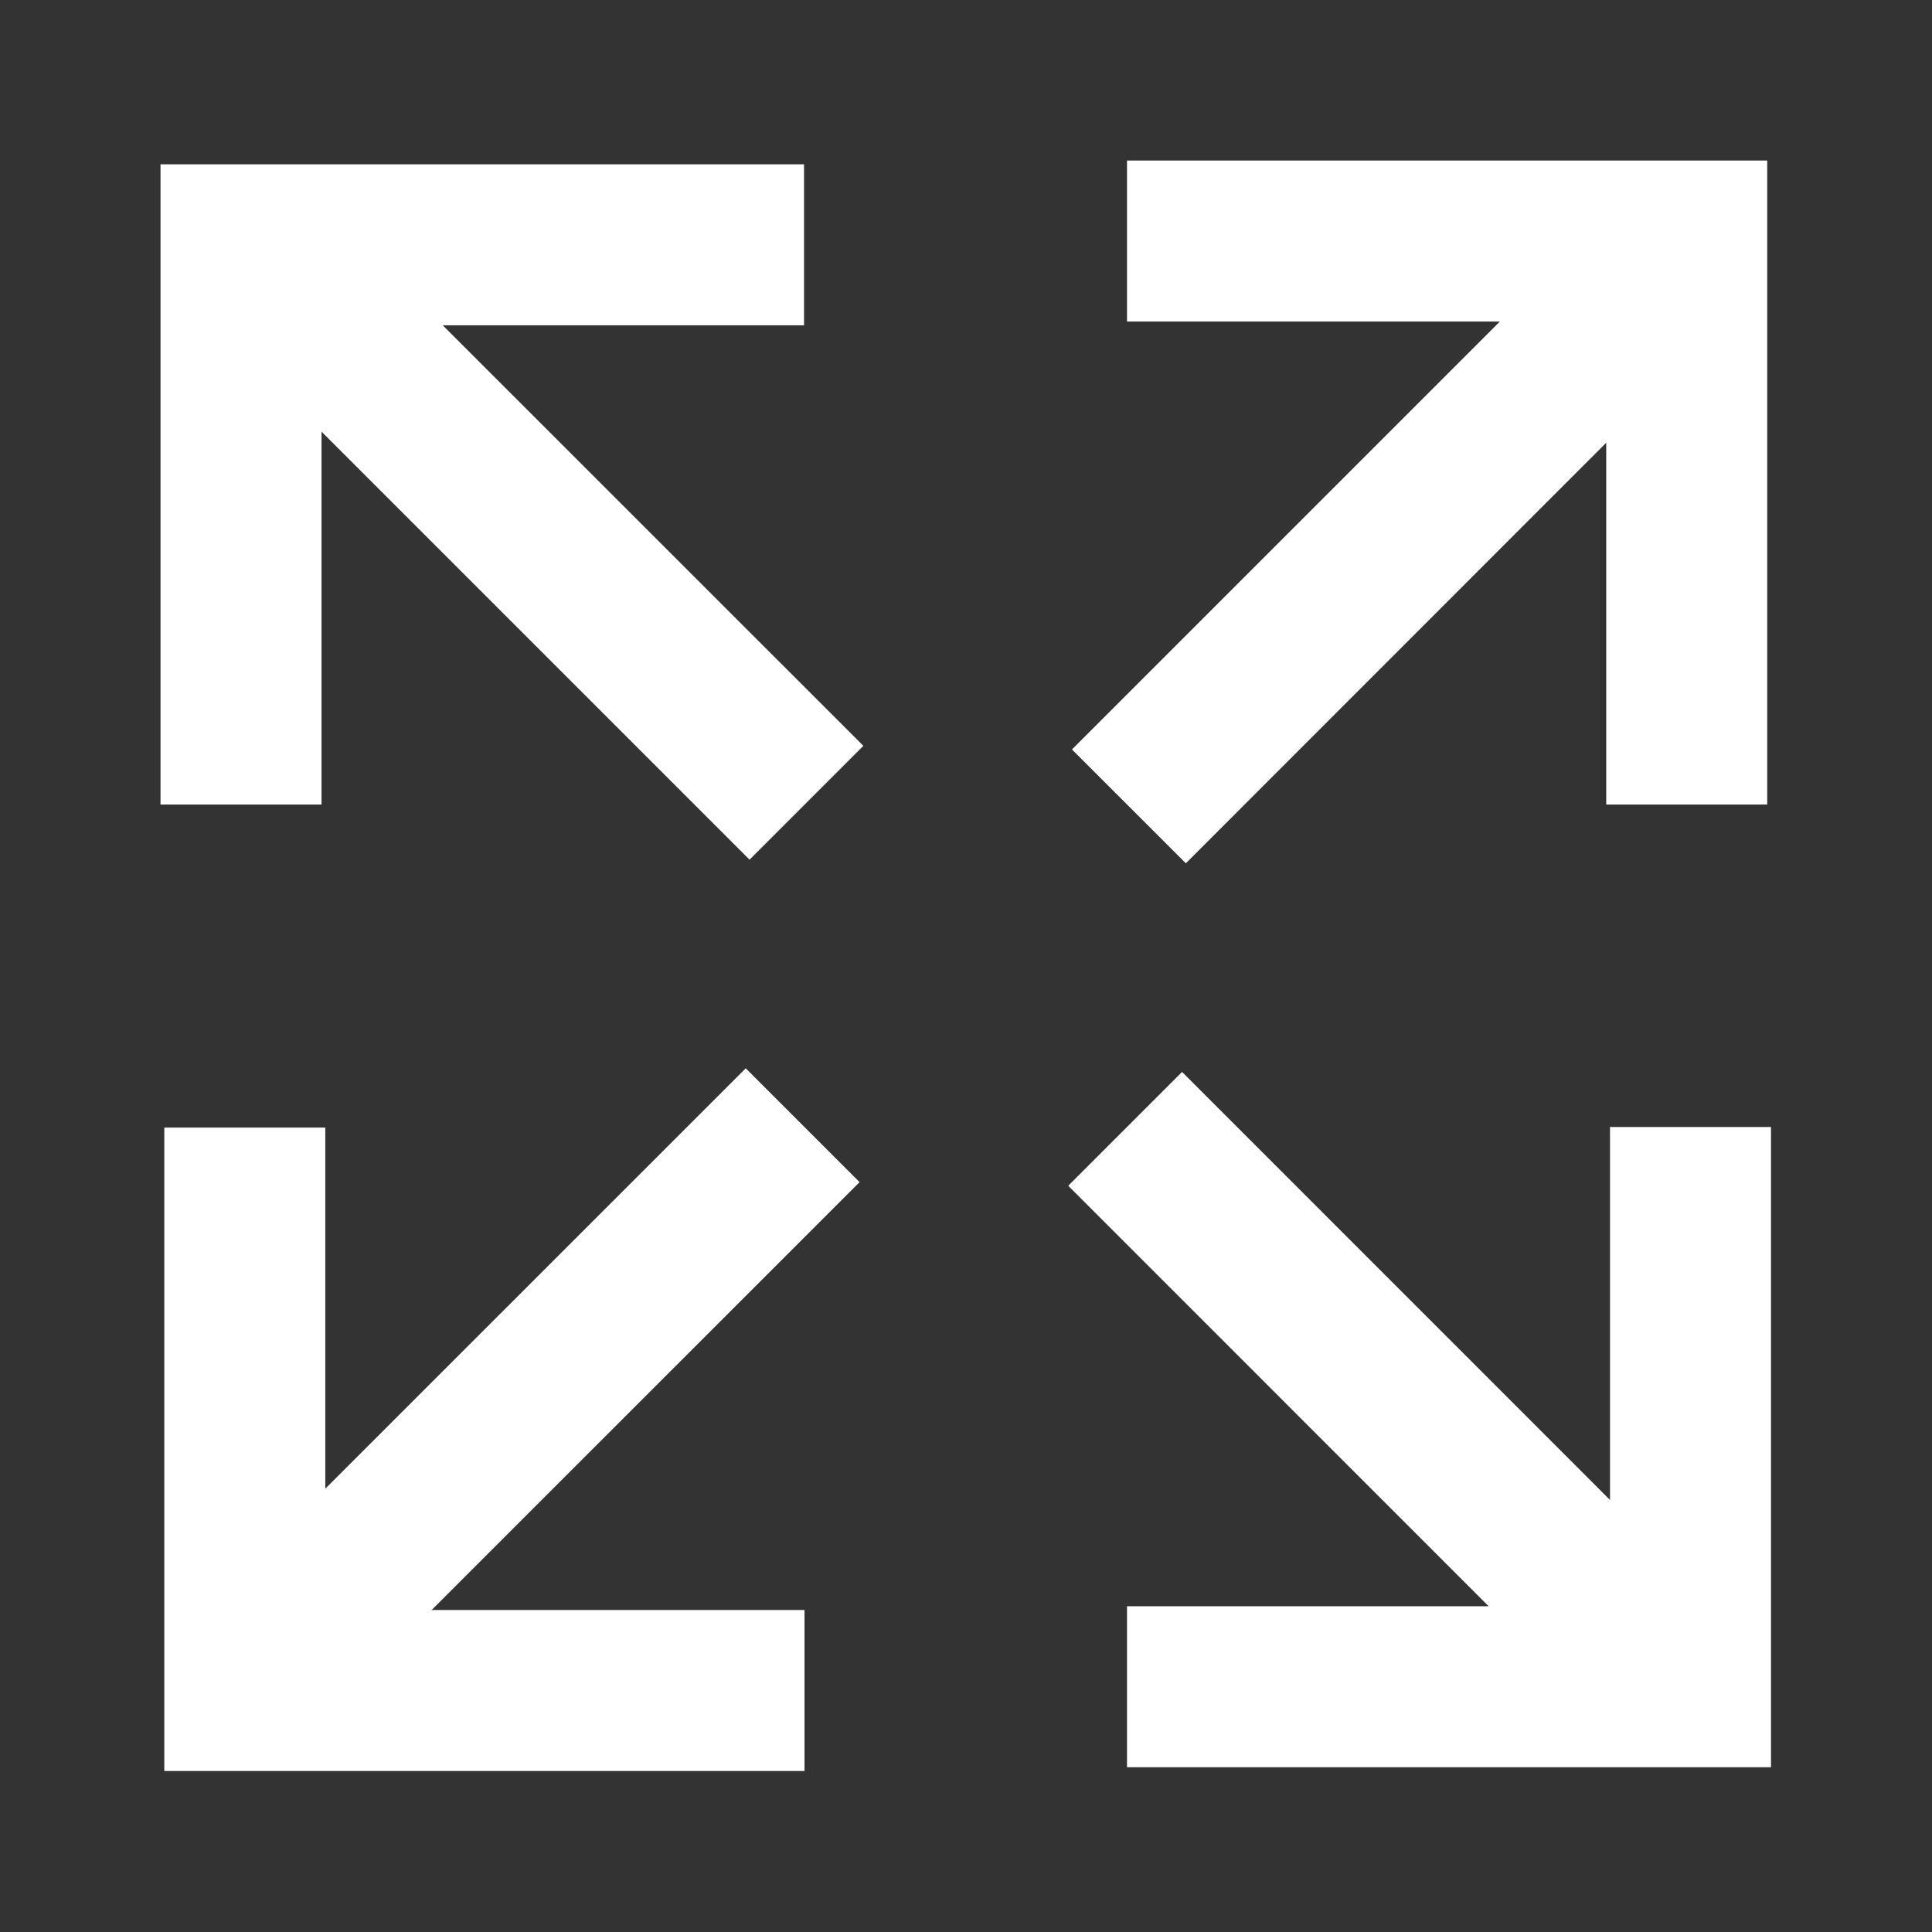 <svg xmlns="http://www.w3.org/2000/svg" xmlns:xlink="http://www.w3.org/1999/xlink" width="24" height="24" viewBox="0 0 24 24">
  <rect x="0" y="0" width="24" height="24" fill="#333333" stroke="none"/>
  <defs>
    <clipPath id="clip-path">
      <rect id="Rectangle_728" data-name="Rectangle 728" width="24" height="24" transform="translate(381 1872)" fill="#dffffd"/>
    </clipPath>
  </defs>
  <g id="Mask_Group_331" data-name="Mask Group 331" transform="translate(-381 -1872)" clip-path="url(#clip-path)">
    <path id="Path_1484" data-name="Path 1484" d="M14.731,10.724,19.953,5.5V9.994h2v-8H14v2h4.632L13.316,9.31Z" transform="translate(381 1872)" fill="#fff"/>
    <path id="Path_1485" data-name="Path 1485" d="M9.264,13.271,4.041,18.493V14.007h-2V22H9.994V20H5.362l5.316-5.315Z" transform="translate(381 1872)" fill="#fff"/>
    <path id="Path_1486" data-name="Path 1486" d="M14,21.953h8V14H20v4.633l-5.316-5.317L13.27,14.73l5.222,5.223H14Z" transform="translate(381 1872)" fill="#fff"/>
    <path id="Path_1487" data-name="Path 1487" d="M5.5,4.041H9.988v-2H1.994V9.994h2V5.362l5.317,5.317,1.414-1.414Z" transform="translate(381 1872)" fill="#fff"/>
  </g>
</svg>
